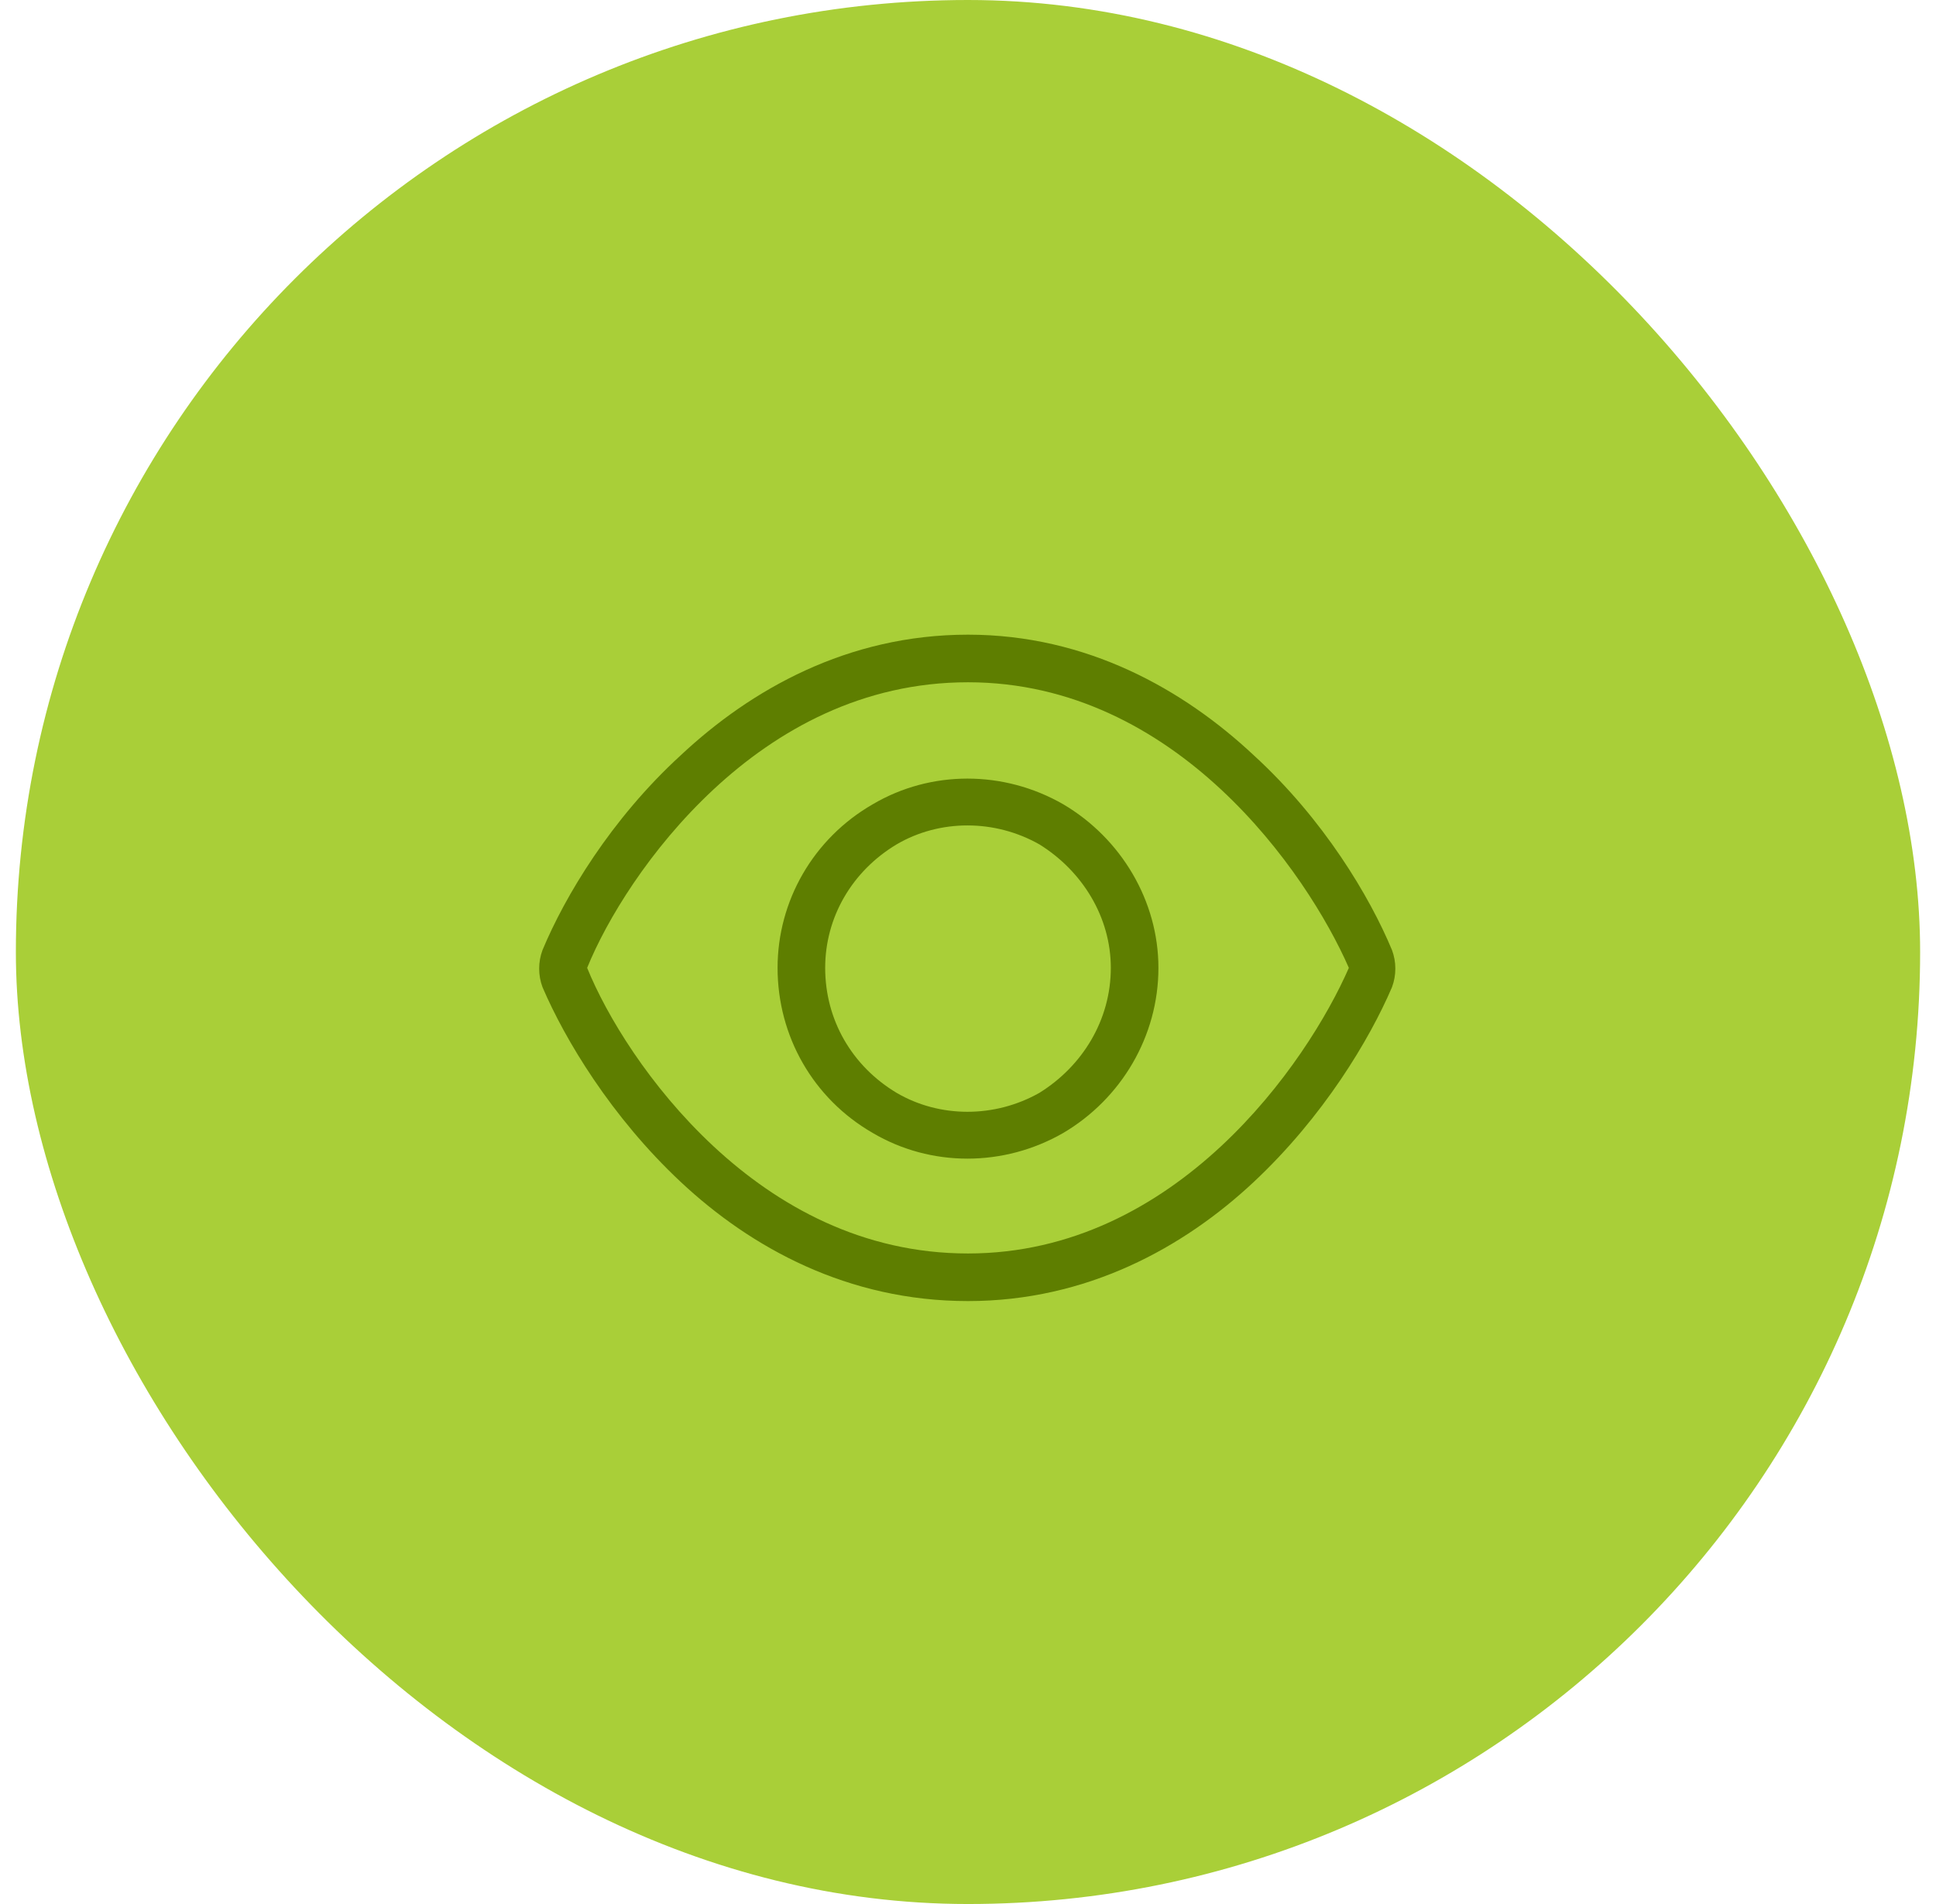 <svg width="61" height="60" viewBox="0 0 61 60" fill="none" xmlns="http://www.w3.org/2000/svg">
<rect x="0.5" width="60" height="60" rx="30" fill="#A9CF38"/>
<path d="M22.484 24.875C20.469 26.75 19.109 29 18.5 30.5C19.109 32 20.469 34.25 22.484 36.125C24.5 38 27.172 39.5 30.5 39.5C33.781 39.5 36.453 38 38.469 36.125C40.484 34.25 41.844 32 42.5 30.5C41.844 29 40.484 26.75 38.469 24.875C36.453 23 33.781 21.5 30.5 21.5C27.172 21.5 24.5 23 22.484 24.875ZM30.5 20C34.25 20 37.297 21.734 39.5 23.797C41.703 25.812 43.156 28.25 43.859 29.938C44 30.312 44 30.734 43.859 31.109C43.156 32.75 41.703 35.188 39.5 37.25C37.297 39.312 34.25 41 30.5 41C26.703 41 23.656 39.312 21.453 37.25C19.25 35.188 17.797 32.75 17.094 31.109C16.953 30.734 16.953 30.312 17.094 29.938C17.797 28.25 19.25 25.812 21.453 23.797C23.656 21.734 26.703 20 30.5 20ZM26 30.5C26 32.141 26.844 33.594 28.25 34.438C29.609 35.234 31.344 35.234 32.75 34.438C34.109 33.594 35 32.141 35 30.5C35 28.906 34.109 27.453 32.75 26.609C31.344 25.812 29.609 25.812 28.25 26.609C26.844 27.453 26 28.906 26 30.5ZM36.5 30.5C36.5 32.656 35.328 34.625 33.5 35.703C31.625 36.781 29.328 36.781 27.5 35.703C25.625 34.625 24.5 32.656 24.5 30.5C24.5 28.391 25.625 26.422 27.5 25.344C29.328 24.266 31.625 24.266 33.5 25.344C35.328 26.422 36.5 28.391 36.5 30.5Z" fill="#5E7E00"/>
</svg>
